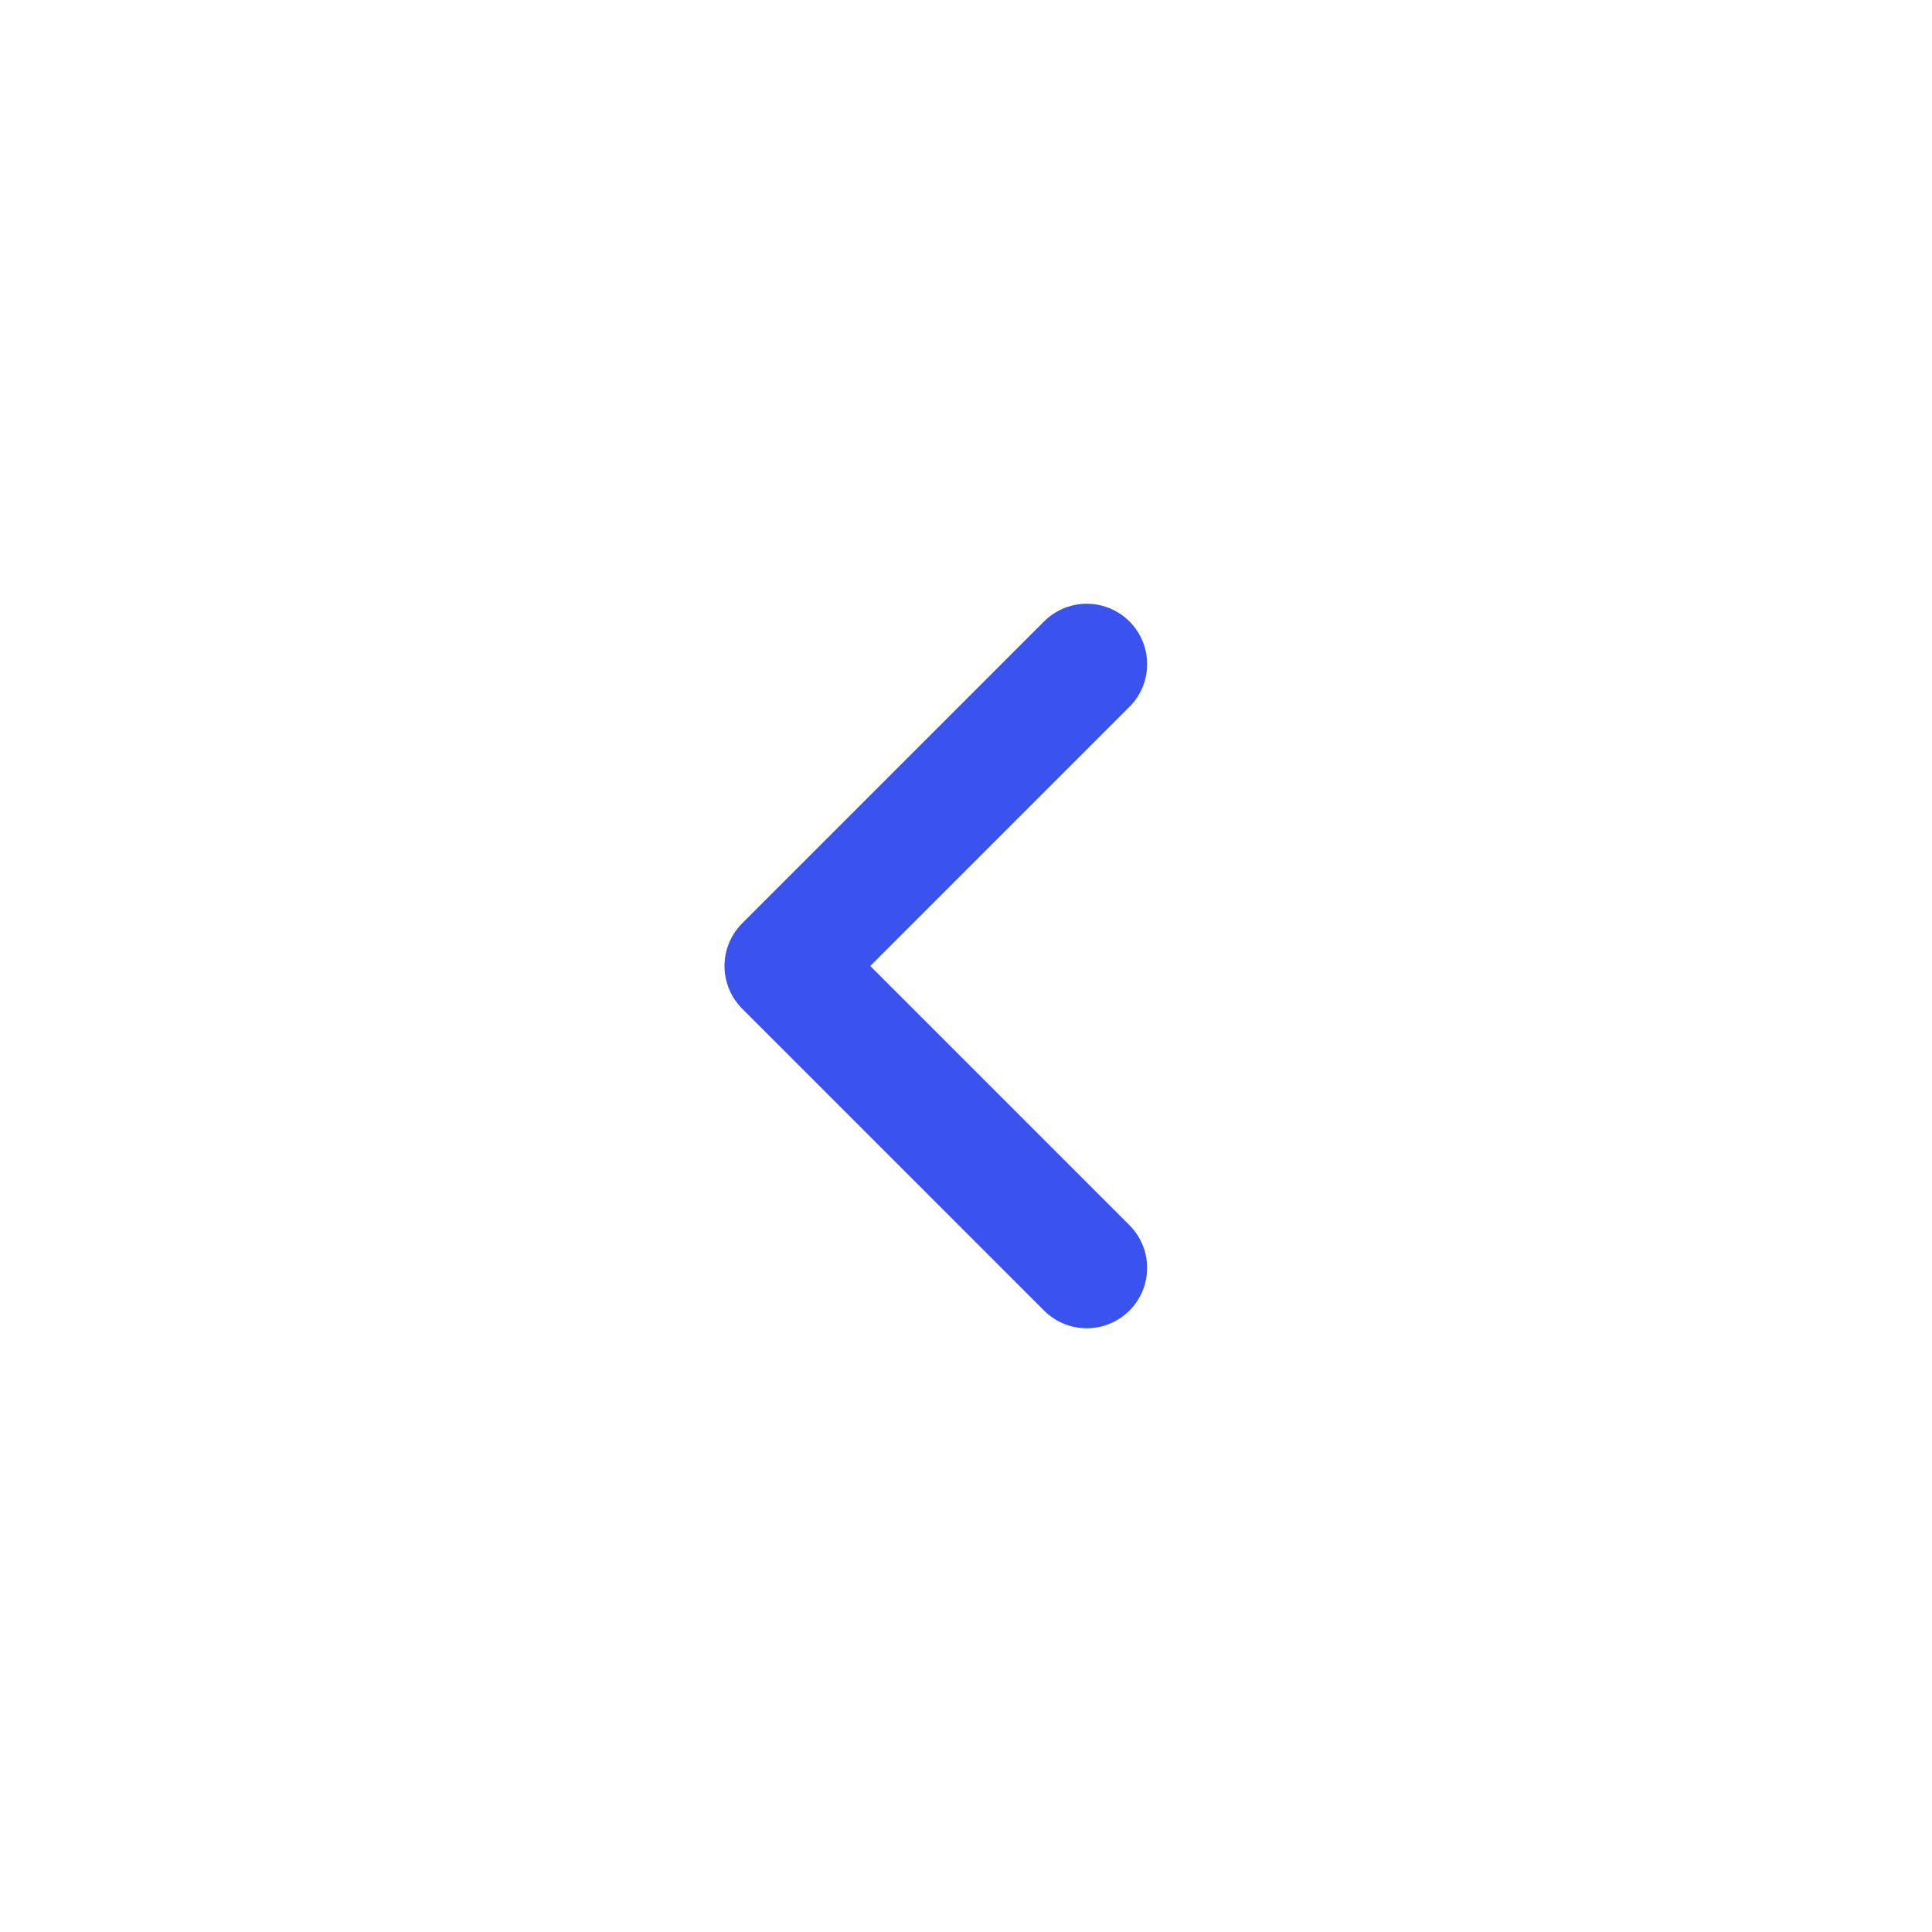 <?xml version="1.0" encoding="utf-8"?>
<svg width="800px" height="800px" viewBox="0 0 24 24" fill="none" xmlns="http://www.w3.org/2000/svg">
<path d="M13.5 8.25L9.75 12L13.5 15.75" stroke="#3A52EE" stroke-width="1.5" stroke-linecap="round" stroke-linejoin="round"/>
</svg>